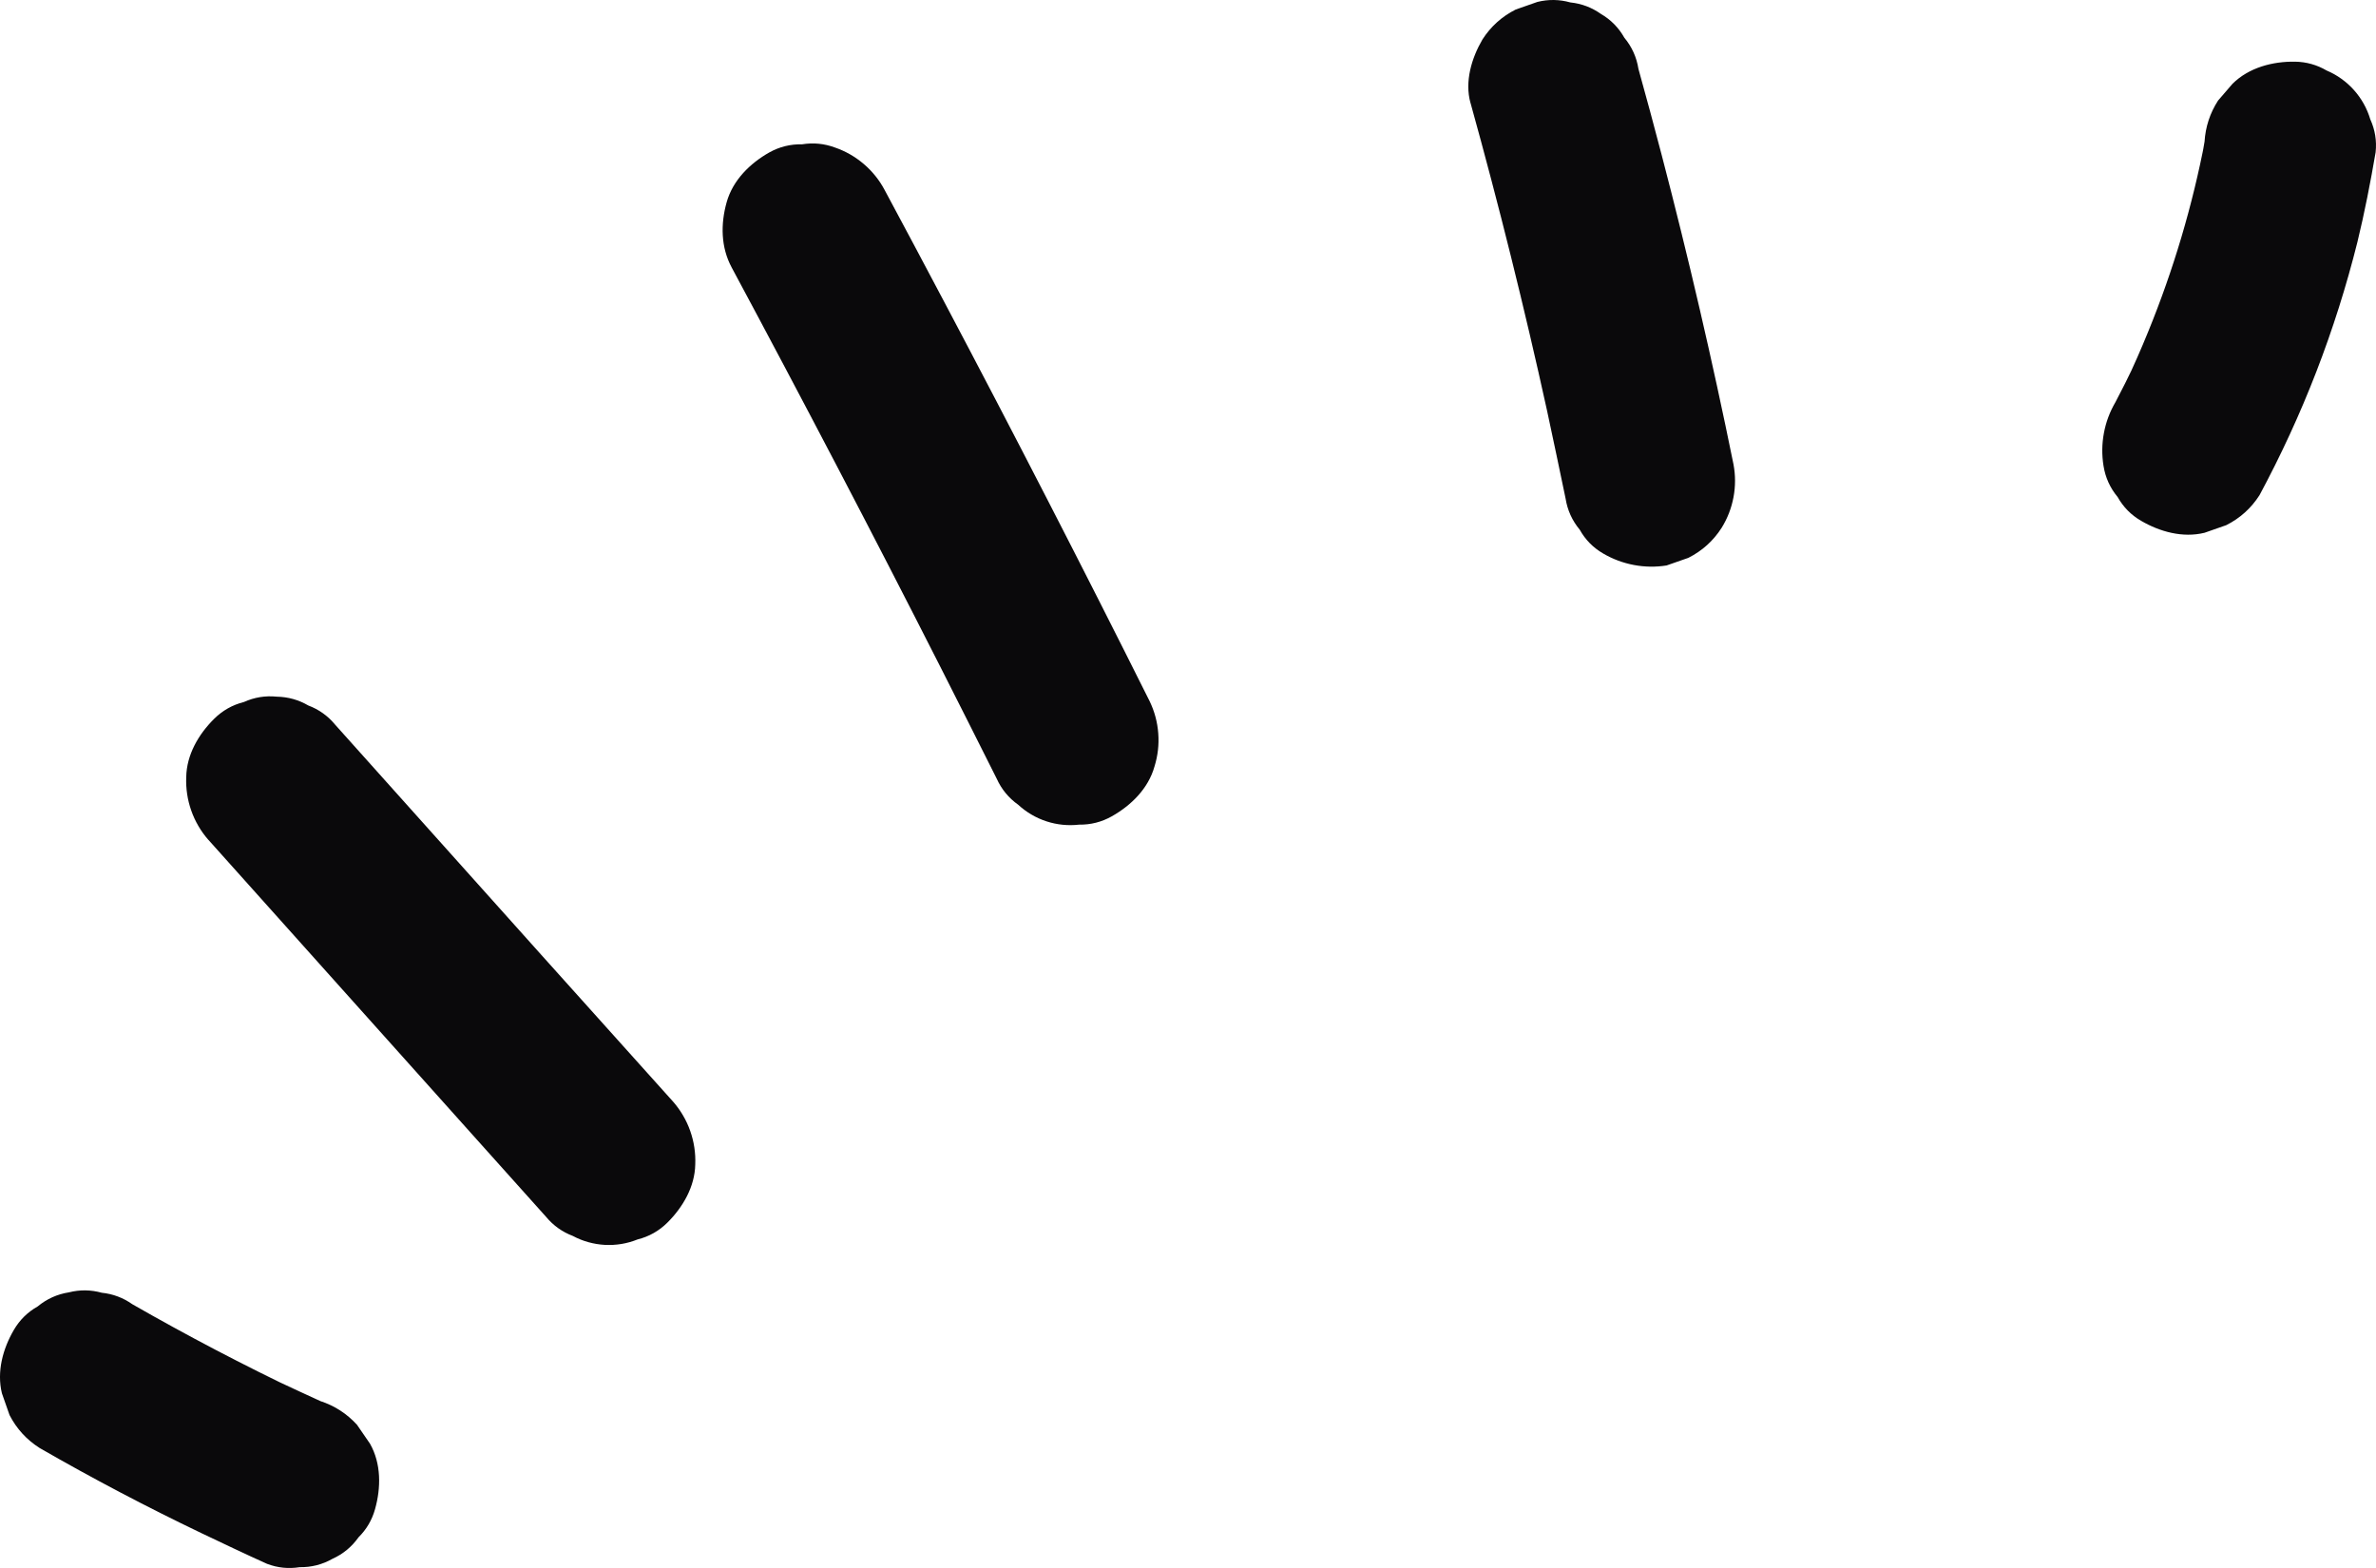 <?xml version="1.0" encoding="UTF-8" standalone="no"?>
<svg
   width="794.653"
   zoomAndPan="magnify"
   viewBox="0 0 595.99 393.353"
   height="524.47"
   preserveAspectRatio="xMidYMid"
   version="1.2"
   id="svg30"
   xmlns="http://www.w3.org/2000/svg"
   xmlns:svg="http://www.w3.org/2000/svg">
  <defs
     id="defs15">
    <clipPath
       id="a2eec8b742">
      <path
         d="m 129,626 h 96 v 71 h -96 z m 0,0"
         id="path1" />
    </clipPath>
    <clipPath
       id="1fbe366522">
      <path
         d="M 43.086,482.969 646.473,177.062 766.531,413.867 163.145,719.773 Z m 0,0"
         id="path2" />
    </clipPath>
    <clipPath
       id="1674163623">
      <path
         d="M 43.086,482.969 646.473,177.062 766.531,413.867 163.145,719.773 Z m 0,0"
         id="path3" />
    </clipPath>
    <clipPath
       id="f7f46355eb">
      <path
         d="M 176,477 H 304 V 616 H 176 Z m 0,0"
         id="path4" />
    </clipPath>
    <clipPath
       id="9f950f1806">
      <path
         d="M 43.086,482.969 646.473,177.062 766.531,413.867 163.145,719.773 Z m 0,0"
         id="path5" />
    </clipPath>
    <clipPath
       id="9136d02738">
      <path
         d="M 43.086,482.969 646.473,177.062 766.531,413.867 163.145,719.773 Z m 0,0"
         id="path6" />
    </clipPath>
    <clipPath
       id="5ebd87ec60">
      <path
         d="M 310,339 H 421 V 511 H 310 Z m 0,0"
         id="path7" />
    </clipPath>
    <clipPath
       id="997f7fcf29">
      <path
         d="M 43.086,482.969 646.473,177.062 766.531,413.867 163.145,719.773 Z m 0,0"
         id="path8" />
    </clipPath>
    <clipPath
       id="03b82f5a9a">
      <path
         d="M 43.086,482.969 646.473,177.062 766.531,413.867 163.145,719.773 Z m 0,0"
         id="path9" />
    </clipPath>
    <clipPath
       id="d2dd4bd864">
      <path
         d="m 497,303 h 68 v 143 h -68 z m 0,0"
         id="path10" />
    </clipPath>
    <clipPath
       id="d67ad938ea">
      <path
         d="M 43.086,482.969 646.473,177.062 766.531,413.867 163.145,719.773 Z m 0,0"
         id="path11" />
    </clipPath>
    <clipPath
       id="36beead978">
      <path
         d="M 43.086,482.969 646.473,177.062 766.531,413.867 163.145,719.773 Z m 0,0"
         id="path12" />
    </clipPath>
    <clipPath
       id="639443a669">
      <path
         d="m 656,318 h 70 v 120 h -70 z m 0,0"
         id="path13" />
    </clipPath>
    <clipPath
       id="9a226579f8">
      <path
         d="M 43.086,482.969 646.473,177.062 766.531,413.867 163.145,719.773 Z m 0,0"
         id="path14" />
    </clipPath>
    <clipPath
       id="3e5ca25107">
      <path
         d="M 43.086,482.969 646.473,177.062 766.531,413.867 163.145,719.773 Z m 0,0"
         id="path15" />
    </clipPath>
  </defs>
  <g
     clip-rule="nonzero"
     clip-path="url(#a2eec8b742)"
     id="g18"
     transform="translate(-129.581,-303.24)">
    <g
       clip-rule="nonzero"
       clip-path="url(#1fbe366522)"
       id="g17">
      <g
         clip-rule="nonzero"
         clip-path="url(#1674163623)"
         id="g16">
        <path
           style="fill:#0a090b;fill-opacity:1;fill-rule:nonzero;stroke:none"
           d="m 139.523,666.492 c 13.246,7.625 26.773,14.742 40.578,21.355 5.453,2.59 10.953,5.227 16.469,7.703 2.648,1.004 5.371,1.281 8.172,0.836 2.93,0.047 5.668,-0.648 8.219,-2.09 2.668,-1.203 4.852,-3.004 6.543,-5.395 2.012,-1.992 3.398,-4.355 4.156,-7.086 1.504,-5.352 1.562,-11.395 -1.258,-16.387 l -3.27,-4.762 c -2.547,-2.797 -5.621,-4.781 -9.215,-5.957 -3.309,-1.504 -6.609,-3.043 -9.895,-4.613 l 5.008,2.445 c -14.359,-6.832 -28.441,-14.207 -42.254,-22.121 -2.305,-1.625 -4.859,-2.586 -7.664,-2.879 -2.738,-0.758 -5.484,-0.793 -8.238,-0.102 -2.934,0.465 -5.547,1.641 -7.84,3.535 -2.52,1.422 -4.512,3.387 -5.973,5.883 -2.75,4.711 -4.336,10.449 -3,15.914 l 1.91,5.453 c 1.77,3.438 4.289,6.191 7.551,8.266 z m 0,0"
           id="path16" />
      </g>
    </g>
  </g>
  <g
     clip-rule="nonzero"
     clip-path="url(#f7f46355eb)"
     id="g21"
     transform="translate(-129.581,-303.24)">
    <g
       clip-rule="nonzero"
       clip-path="url(#9f950f1806)"
       id="g20">
      <g
         clip-rule="nonzero"
         clip-path="url(#9136d02738)"
         id="g19">
        <path
           style="fill:#0a090b;fill-opacity:1;fill-rule:nonzero;stroke:none"
           d="m 181.848,513.918 33.004,36.863 33.004,36.852 18.707,20.875 c 1.816,2.184 4.051,3.781 6.707,4.785 1.238,0.664 2.531,1.184 3.887,1.559 1.352,0.379 2.727,0.605 4.129,0.684 1.402,0.074 2.797,-0.004 4.184,-0.23 1.383,-0.23 2.727,-0.609 4.031,-1.133 2.883,-0.723 5.379,-2.129 7.488,-4.223 3.871,-3.848 6.891,-8.996 6.988,-14.609 0.059,-1.43 -0.019,-2.848 -0.234,-4.262 -0.211,-1.414 -0.559,-2.793 -1.035,-4.141 -0.473,-1.348 -1.074,-2.641 -1.797,-3.871 -0.719,-1.234 -1.551,-2.391 -2.496,-3.465 l -33.062,-36.828 -33.004,-36.852 -18.723,-20.91 c -1.812,-2.191 -4.047,-3.785 -6.707,-4.789 -2.438,-1.422 -5.062,-2.156 -7.883,-2.211 -2.879,-0.297 -5.633,0.148 -8.27,1.336 -2.883,0.727 -5.379,2.137 -7.488,4.234 -3.879,3.852 -6.895,8.984 -6.984,14.609 -0.059,1.426 0.016,2.848 0.23,4.258 0.211,1.414 0.555,2.793 1.031,4.141 0.473,1.348 1.07,2.637 1.793,3.871 0.719,1.234 1.551,2.387 2.492,3.465 z m 0,0"
           id="path18" />
      </g>
    </g>
  </g>
  <g
     clip-rule="nonzero"
     clip-path="url(#5ebd87ec60)"
     id="g24"
     transform="translate(-129.581,-303.24)">
    <g
       clip-rule="nonzero"
       clip-path="url(#997f7fcf29)"
       id="g23">
      <g
         clip-rule="nonzero"
         clip-path="url(#03b82f5a9a)"
         id="g22">
        <path
           style="fill:#0a090b;fill-opacity:1;fill-rule:nonzero;stroke:none"
           d="m 313.117,370.348 c 8.867,16.523 17.648,33.094 26.336,49.715 8.691,16.617 17.316,33.355 25.875,50.211 4.777,9.422 9.535,18.859 14.266,28.309 1.207,2.668 3.008,4.848 5.395,6.543 1.02,0.941 2.125,1.762 3.32,2.461 1.195,0.703 2.449,1.27 3.77,1.699 1.316,0.43 2.664,0.715 4.043,0.855 1.375,0.137 2.754,0.129 4.129,-0.027 2.926,0.043 5.664,-0.652 8.211,-2.086 4.844,-2.734 9.16,-6.969 10.703,-12.48 0.844,-2.711 1.164,-5.484 0.953,-8.32 -0.207,-2.832 -0.934,-5.531 -2.168,-8.09 -8.383,-16.773 -16.863,-33.496 -25.438,-50.168 -8.57,-16.672 -17.281,-33.367 -26.129,-50.086 -4.938,-9.344 -9.906,-18.672 -14.902,-27.98 -1.336,-2.512 -3.082,-4.688 -5.246,-6.531 -2.164,-1.844 -4.586,-3.227 -7.277,-4.148 -2.652,-0.973 -5.375,-1.234 -8.164,-0.785 -2.93,-0.062 -5.676,0.613 -8.234,2.035 -4.844,2.734 -9.156,6.977 -10.703,12.48 -1.543,5.5 -1.477,11.309 1.258,16.387 z m 0,0"
           id="path21" />
      </g>
    </g>
  </g>
  <g
     clip-rule="nonzero"
     clip-path="url(#d2dd4bd864)"
     id="g27"
     transform="translate(-129.581,-303.24)">
    <g
       clip-rule="nonzero"
       clip-path="url(#d67ad938ea)"
       id="g26">
      <g
         clip-rule="nonzero"
         clip-path="url(#36beead978)"
         id="g25">
        <path
           style="fill:#0a090b;fill-opacity:1;fill-rule:nonzero;stroke:none"
           d="m 498.449,329.086 c 7.102,25.562 13.504,51.301 19.199,77.215 1.57,7.32 3.117,14.648 4.637,21.984 0.465,2.934 1.648,5.547 3.547,7.832 1.414,2.531 3.375,4.523 5.883,5.977 2.398,1.402 4.965,2.363 7.695,2.879 2.73,0.516 5.465,0.555 8.211,0.121 l 5.453,-1.906 c 3.465,-1.746 6.25,-4.254 8.348,-7.52 1.473,-2.375 2.469,-4.938 2.984,-7.684 0.516,-2.75 0.516,-5.496 0.004,-8.246 -5.281,-25.996 -11.277,-51.832 -17.988,-77.508 -1.895,-7.254 -3.844,-14.484 -5.855,-21.699 -0.465,-2.938 -1.645,-5.551 -3.543,-7.836 -1.422,-2.523 -3.387,-4.512 -5.887,-5.973 -2.301,-1.625 -4.852,-2.582 -7.652,-2.875 -2.742,-0.766 -5.496,-0.809 -8.262,-0.125 l -5.453,1.91 c -3.461,1.746 -6.242,4.25 -8.336,7.512 -2.711,4.641 -4.496,10.551 -3,15.914 z m 0,0"
           id="path24" />
      </g>
    </g>
  </g>
  <g
     clip-rule="nonzero"
     clip-path="url(#639443a669)"
     id="g30"
     transform="translate(-129.581,-303.24)">
    <g
       clip-rule="nonzero"
       clip-path="url(#9a226579f8)"
       id="g29">
      <g
         clip-rule="nonzero"
         clip-path="url(#3e5ca25107)"
         id="g28">
        <path
           style="fill:#0a090b;fill-opacity:1;fill-rule:nonzero;stroke:none"
           d="m 682.555,338.812 c -0.246,1.621 -0.582,3.281 -0.887,4.914 l 1.031,-5.395 c -3.168,16.531 -7.934,32.59 -14.297,48.172 -1.773,4.367 -3.676,8.676 -5.707,12.934 l 2.355,-4.961 c -1.551,3.262 -3.168,6.484 -4.848,9.668 -1.406,2.402 -2.367,4.973 -2.879,7.711 -0.512,2.738 -0.547,5.48 -0.105,8.227 0.461,2.938 1.645,5.551 3.543,7.836 1.418,2.531 3.379,4.52 5.887,5.973 4.711,2.75 10.445,4.336 15.902,3.004 l 5.453,-1.91 c 3.465,-1.742 6.242,-4.25 8.34,-7.512 10.832,-20.156 19.023,-41.336 24.57,-63.535 1.809,-7.434 3.27,-14.961 4.562,-22.496 0.309,-2.883 -0.141,-5.641 -1.34,-8.277 -0.406,-1.359 -0.953,-2.66 -1.645,-3.898 -0.695,-1.238 -1.512,-2.387 -2.461,-3.445 -0.945,-1.059 -1.996,-2 -3.148,-2.824 -1.152,-0.828 -2.383,-1.516 -3.691,-2.07 -2.434,-1.422 -5.059,-2.16 -7.875,-2.215 -5.637,-0.098 -11.621,1.461 -15.742,5.551 l -3.625,4.207 c -2.031,3.156 -3.16,6.605 -3.387,10.352 z m 0,0"
           id="path27" />
      </g>
    </g>
  </g>
</svg>
